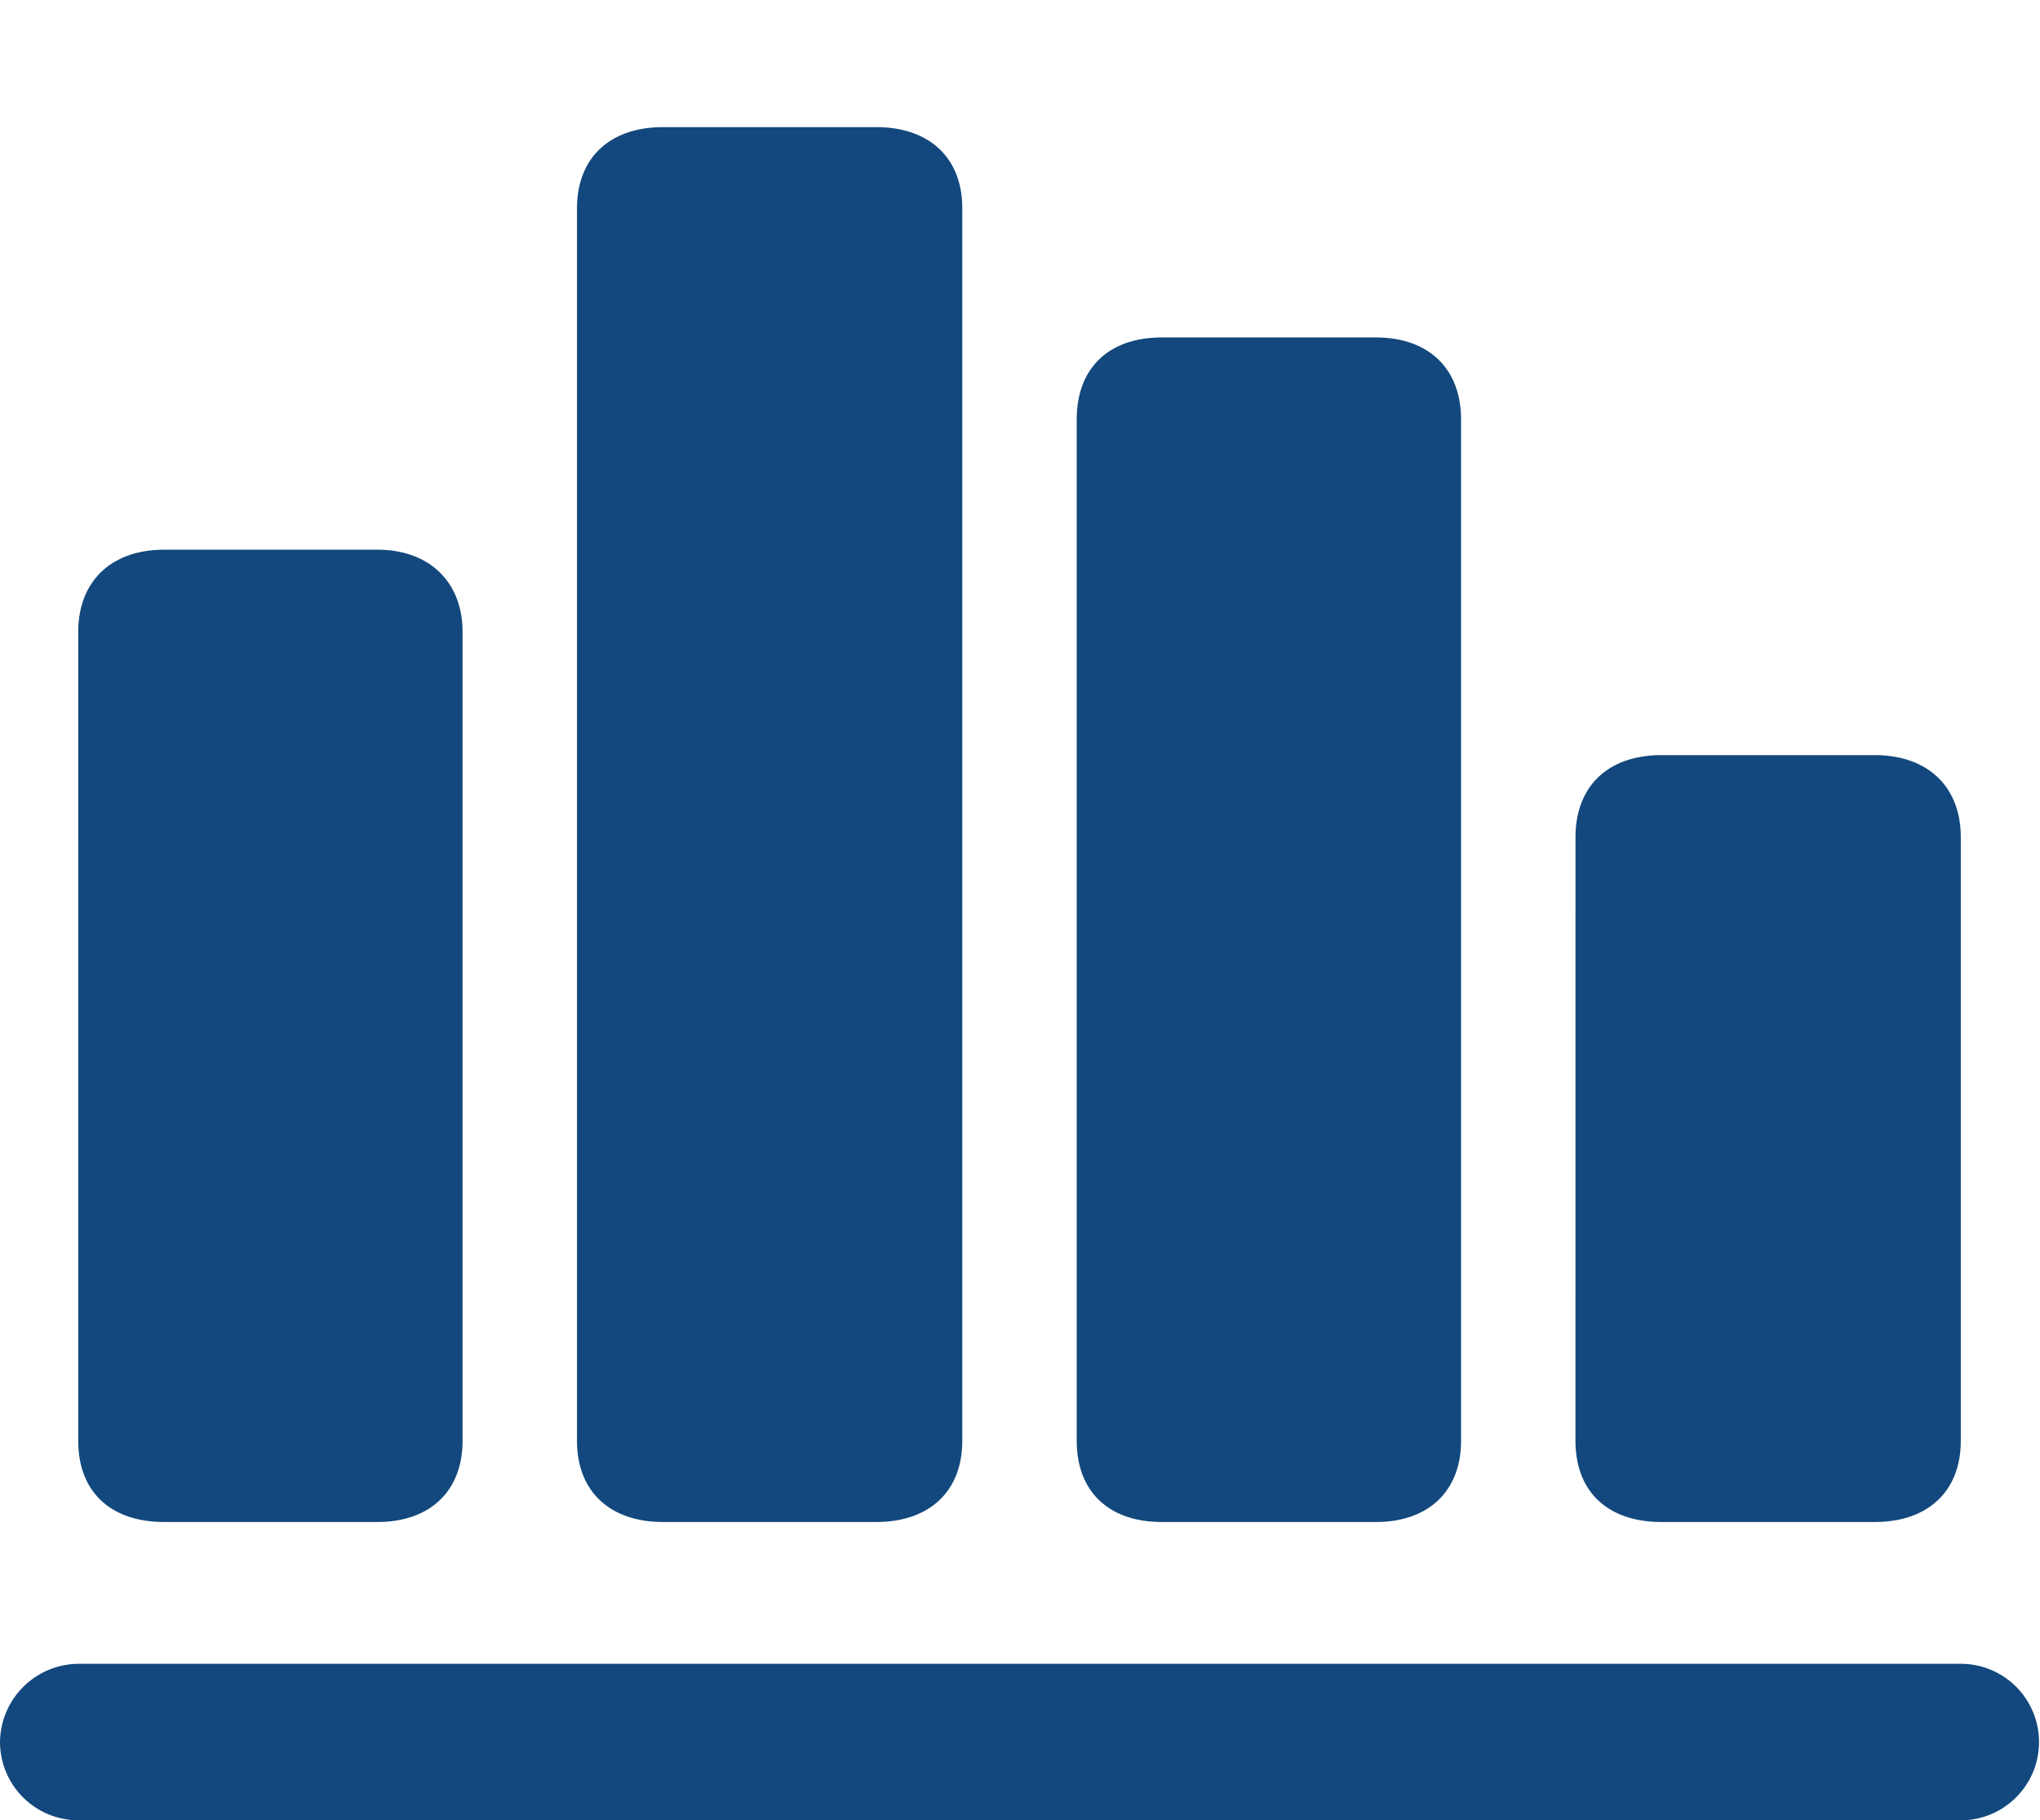 <?xml version="1.0" encoding="UTF-8"?>
<svg xmlns="http://www.w3.org/2000/svg" xmlns:xlink="http://www.w3.org/1999/xlink" id="Group_514" data-name="Group 514" width="168.337" height="150.18" viewBox="0 0 168.337 150.18">
  <defs>
    <clipPath id="clip-path">
      <rect id="Rectangle_235" data-name="Rectangle 235" width="168.337" height="150.18" fill="#12487d"></rect>
    </clipPath>
  </defs>
  <g id="Group_513" data-name="Group 513" clip-path="url(#clip-path)">
    <g id="Group_512" data-name="Group 512">
      <g id="Group_511" data-name="Group 511" clip-path="url(#clip-path)">
        <g id="Group_510" data-name="Group 510" opacity="0">
          <g id="Group_509" data-name="Group 509">
            <g id="Group_508" data-name="Group 508" clip-path="url(#clip-path)">
              <rect id="Rectangle_232" data-name="Rectangle 232" width="168.337" height="150.18" fill="#12487d"></rect>
            </g>
          </g>
        </g>
        <path id="Path_1570" data-name="Path 1570" d="M0,142.579a6.475,6.475,0,0,0,6.456,6.456H161.8a6.456,6.456,0,1,0,0-12.912H6.456A6.528,6.528,0,0,0,0,142.579m6.456-24.855c0,4.2,2.663,6.7,7.1,6.7H31.149c4.277,0,7.021-2.5,7.021-6.7V50.986c0-4.115-2.744-6.779-7.021-6.779H13.557c-4.439,0-7.1,2.664-7.1,6.779Zm41.156,0c0,4.2,2.744,6.7,7.1,6.7H72.306c4.358,0,7.1-2.5,7.1-6.7V16.043c0-4.2-2.744-6.7-7.1-6.7H54.714c-4.358,0-7.1,2.5-7.1,6.7Zm41.237,0c0,4.2,2.663,6.7,7.021,6.7h17.673c4.277,0,7.021-2.5,7.021-6.7V33.475c0-4.277-2.744-6.779-7.021-6.779H95.87c-4.358,0-7.021,2.5-7.021,6.779Zm41.156,0c0,4.2,2.663,6.7,7.1,6.7H154.7c4.358,0,7.1-2.5,7.1-6.7V67.933c0-4.2-2.744-6.778-7.1-6.778H137.107c-4.439,0-7.1,2.582-7.1,6.778Z" transform="translate(0 1.146)" fill="#12487d"></path>
      </g>
    </g>
  </g>
</svg>
